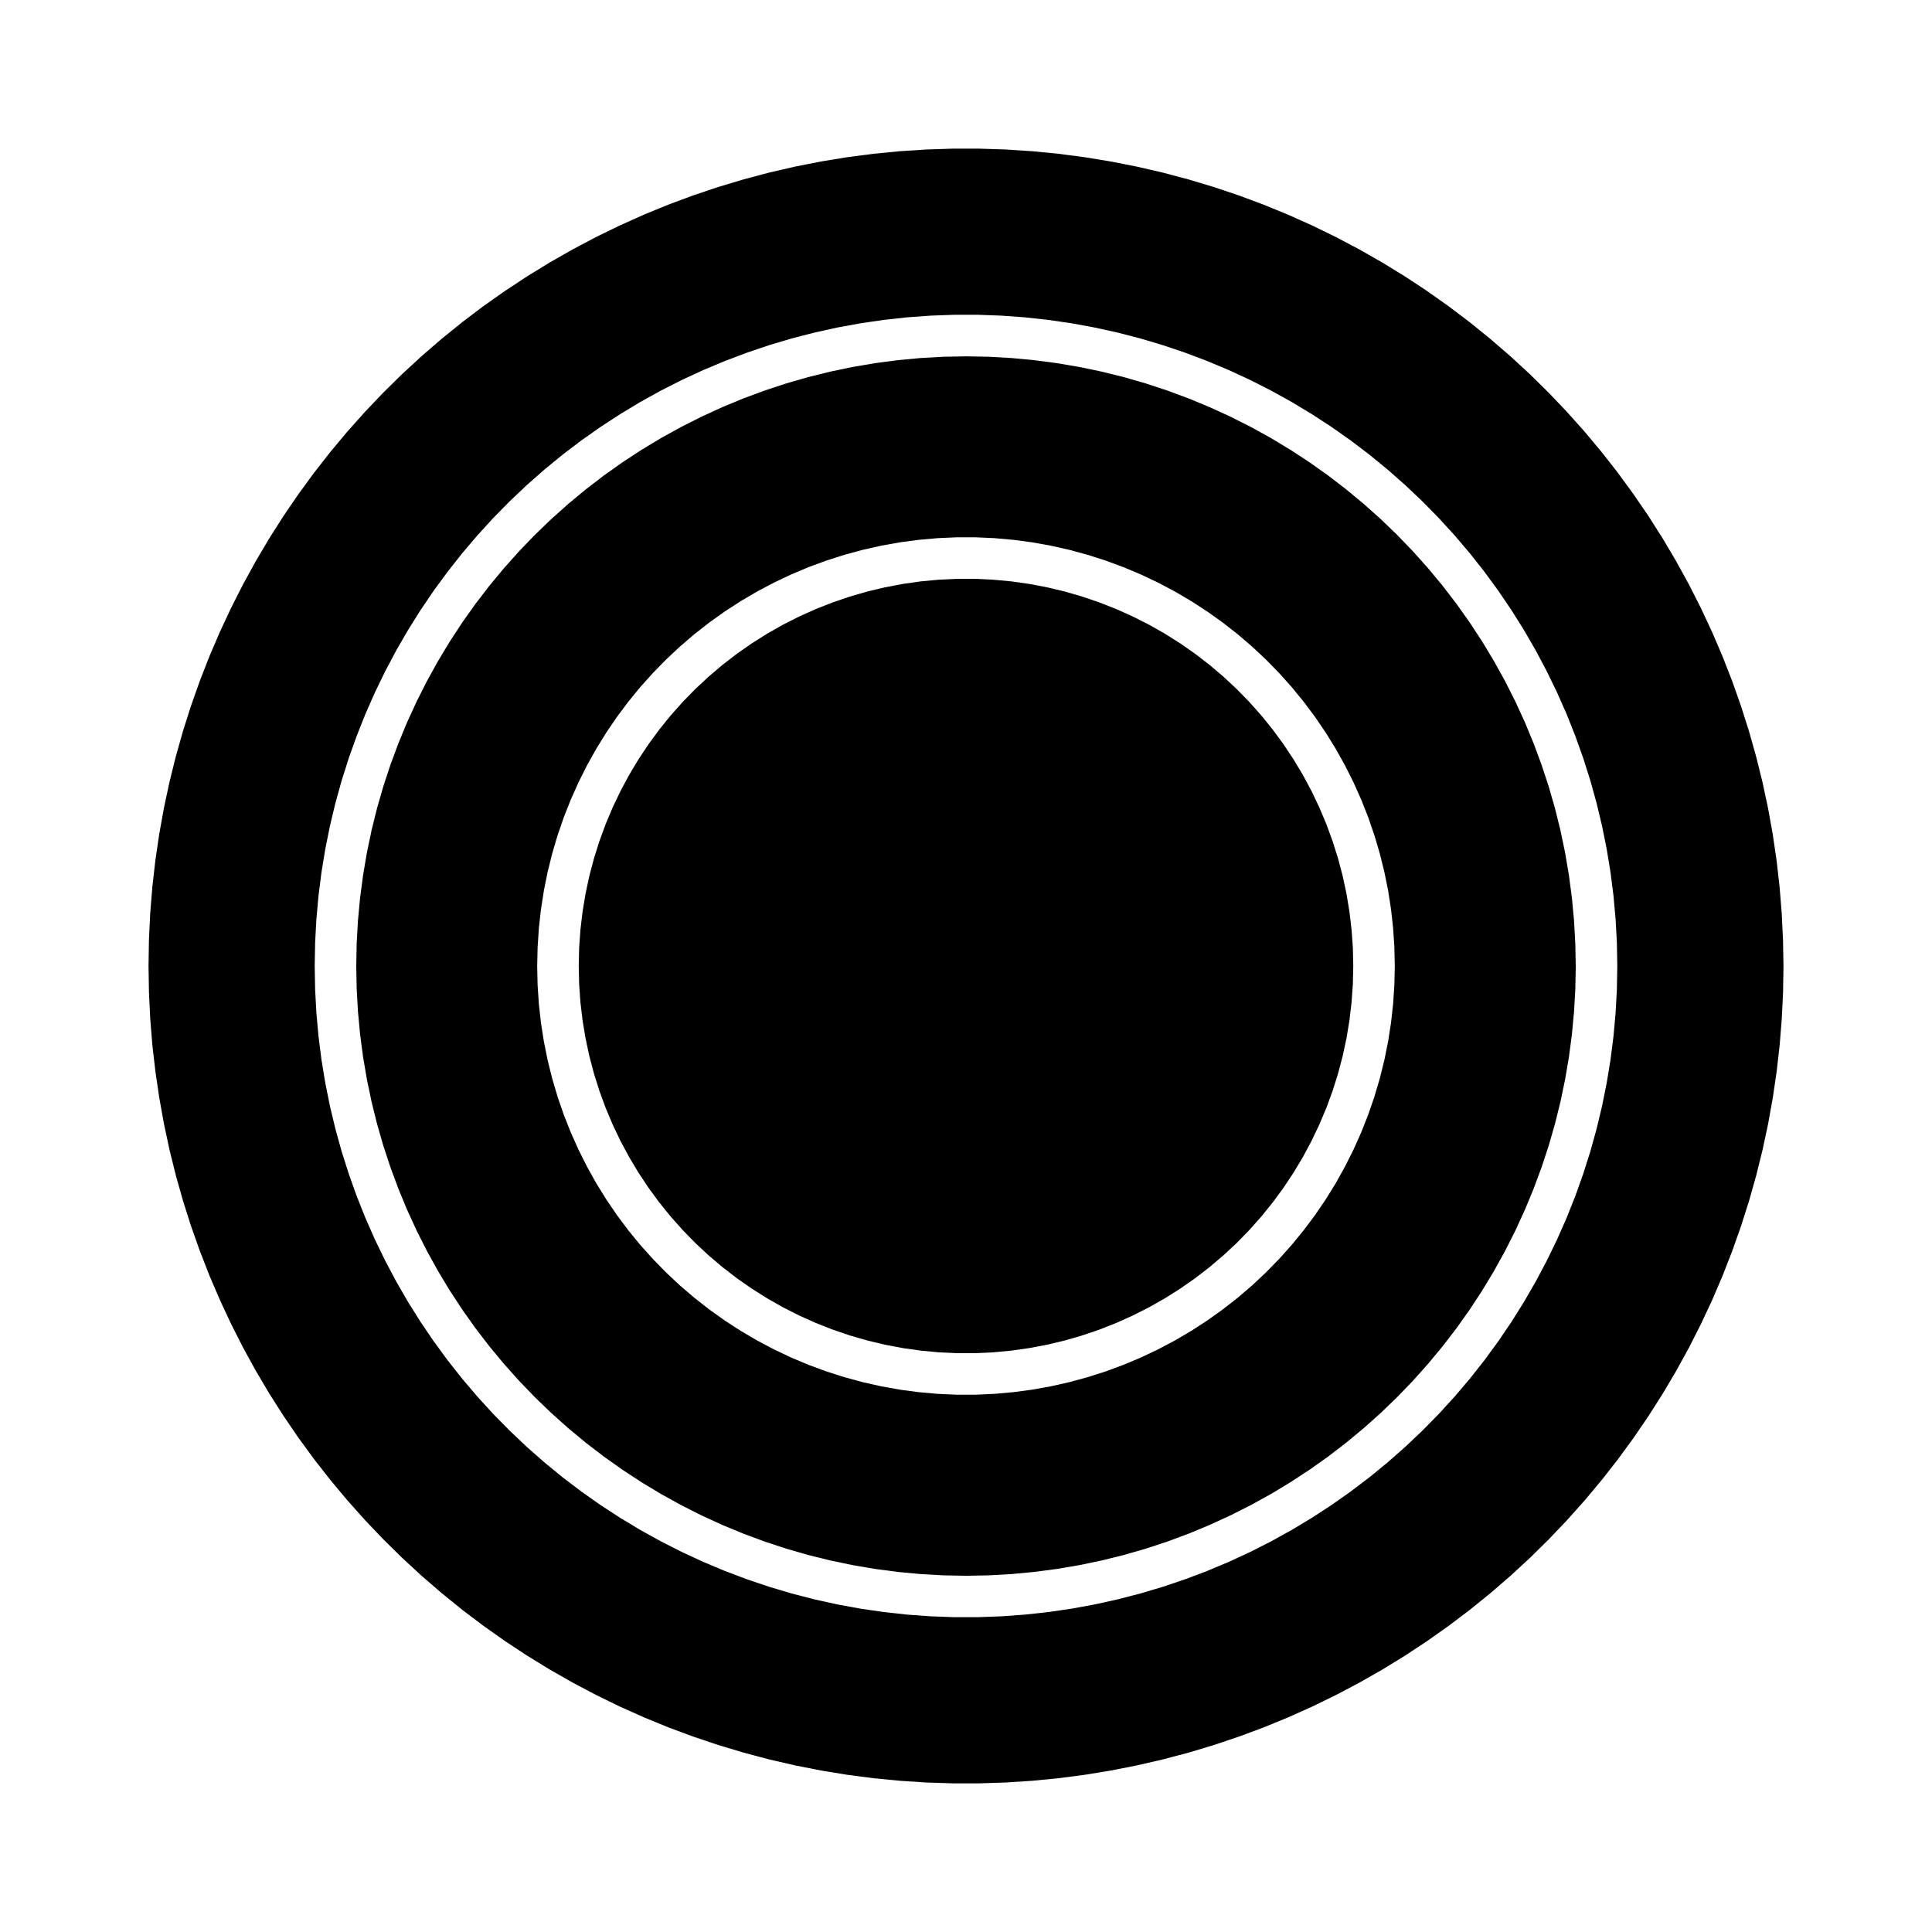 <?xml version="1.0" encoding="UTF-8"?>
<!-- Uploaded to: ICON Repo, www.iconrepo.com, Generator: ICON Repo Mixer Tools -->
<svg fill="#000000" width="800px" height="800px" version="1.1" viewBox="144 144 512 512" xmlns="http://www.w3.org/2000/svg">
 <g fill-rule="evenodd">
  <path d="m227.4 400 0.113 6.231 0.336 6.223 0.562 6.207 0.785 6.184 1.008 6.148 1.23 6.109 1.449 6.062 1.668 6.004 1.883 5.941 2.098 5.867 2.305 5.789 2.516 5.703 2.719 5.609 2.918 5.504 3.117 5.398 3.309 5.281 3.5 5.16 3.684 5.027 3.859 4.894 4.035 4.75 4.203 4.602 4.367 4.445 4.523 4.285 4.676 4.117 4.82 3.949 4.961 3.769 5.094 3.59 5.223 3.402 5.34 3.211 5.453 3.019 5.559 2.82 5.656 2.617 5.746 2.41 5.832 2.203 5.906 1.992 5.973 1.777 6.035 1.559 6.086 1.34 6.133 1.121 6.168 0.898 6.195 0.676 6.215 0.449 6.231 0.227h6.231l6.227-0.227 6.215-0.449 6.195-0.676 6.168-0.898 6.129-1.121 6.086-1.34 6.035-1.559 5.973-1.777 5.906-1.992 5.828-2.203 5.746-2.41 5.656-2.617 5.559-2.82 5.453-3.019 5.34-3.211 5.223-3.402 5.094-3.59 4.961-3.769 4.824-3.949 4.676-4.117 4.523-4.285 4.367-4.445 4.203-4.602 4.035-4.75 3.859-4.894 3.68-5.027 3.496-5.16 3.309-5.281 3.117-5.398 2.918-5.504 2.719-5.609 2.516-5.703 2.305-5.789 2.098-5.867 1.883-5.941 1.668-6.004 1.449-6.062 1.23-6.109 1.008-6.148 0.785-6.184 0.562-6.207 0.34-6.223 0.113-6.231-0.113-6.231-0.34-6.223-0.562-6.207-0.785-6.184-1.008-6.148-1.23-6.109-1.449-6.062-1.668-6.004-1.883-5.941-2.098-5.871-2.305-5.789-2.516-5.703-2.719-5.609-2.918-5.504-3.117-5.398-3.309-5.281-3.496-5.16-3.68-5.027-3.859-4.894-4.035-4.75-4.203-4.602-4.367-4.445-4.523-4.285-4.676-4.121-4.824-3.949-4.961-3.769-5.094-3.59-5.223-3.402-5.34-3.215-5.453-3.019-5.559-2.82-5.656-2.617-5.746-2.41-5.828-2.203-5.906-1.992-5.973-1.777-6.035-1.559-6.086-1.34-6.129-1.121-6.168-0.898-6.195-0.676-6.215-0.449-6.227-0.227h-6.231l-6.231 0.227-6.215 0.449-6.195 0.676-6.168 0.898-6.133 1.121-6.086 1.34-6.035 1.559-5.973 1.777-5.906 1.992-5.832 2.203-5.746 2.41-5.656 2.617-5.559 2.82-5.453 3.019-5.34 3.215-5.223 3.402-5.094 3.59-4.961 3.769-4.82 3.949-4.676 4.121-4.523 4.285-4.367 4.445-4.203 4.602-4.035 4.75-3.859 4.894-3.684 5.027-3.5 5.16-3.309 5.281-3.117 5.398-2.918 5.504-2.719 5.609-2.516 5.703-2.305 5.789-2.098 5.871-1.883 5.941-1.668 6.004-1.449 6.062-1.23 6.109-1.008 6.148-0.785 6.184-0.562 6.207-0.336 6.223-0.113 6.231m-44.039 0 0.113-7.016 0.34-7.008 0.566-6.992 0.793-6.969 1.02-6.941 1.242-6.906 1.465-6.863 1.688-6.809 1.906-6.754 2.125-6.688 2.34-6.613 2.551-6.535 2.766-6.449 2.969-6.356 3.176-6.258 3.375-6.148 3.574-6.039 3.766-5.918 3.957-5.793 4.141-5.664 4.324-5.527 4.5-5.383 4.672-5.234 4.84-5.082 5-4.922 5.156-4.754 5.309-4.586 5.453-4.414 5.594-4.234 5.746-4.043 5.856-3.863 5.981-3.672 6.094-3.477 6.203-3.277 6.305-3.074 6.402-2.867 6.492-2.66 6.578-2.445 6.652-2.234 6.719-2.016 6.781-1.797 6.836-1.578 6.883-1.355 6.926-1.133 6.957-0.906 6.984-0.68 7-0.453 7.012-0.227h7.016l7.012 0.227 7 0.453 6.984 0.68 6.965 0.914 6.926 1.133 6.883 1.355 6.836 1.578 6.781 1.797 6.719 2.016 6.652 2.234 6.574 2.445 6.492 2.66 6.402 2.867 6.305 3.074 6.207 3.277 6.094 3.477 5.981 3.672 5.859 3.863 5.731 4.051 5.594 4.234 5.453 4.414 5.309 4.586 5.156 4.754 5 4.922 4.84 5.082 4.672 5.234 4.5 5.383 4.324 5.527 4.141 5.664 3.957 5.793 3.766 5.918 3.574 6.039 3.375 6.148 3.176 6.258 2.973 6.356 2.762 6.449 2.551 6.535 2.34 6.613 2.125 6.688 1.906 6.754 1.688 6.809 1.465 6.863 1.242 6.906 1.02 6.941 0.793 6.969 0.566 6.992 0.34 7.008 0.129 7-0.113 7.016-0.34 7.008-0.566 6.992-0.793 6.973-1.02 6.941-1.242 6.906-1.465 6.863-1.688 6.809-1.906 6.754-2.125 6.688-2.34 6.613-2.551 6.535-2.762 6.449-2.973 6.356-3.176 6.258-3.375 6.148-3.574 6.039-3.766 5.918-3.957 5.793-4.141 5.664-4.324 5.527-4.5 5.383-4.672 5.234-4.84 5.082-5 4.922-5.156 4.754-5.309 4.586-5.453 4.414-5.594 4.234-5.731 4.051-5.859 3.863-5.981 3.672-6.094 3.473-6.207 3.277-6.305 3.074-6.402 2.867-6.492 2.66-6.574 2.445-6.652 2.234-6.719 2.016-6.797 1.789-6.836 1.578-6.883 1.355-6.926 1.133-6.957 0.906-6.984 0.68-7 0.453-7.012 0.227h-7.016l-7.012-0.227-7-0.453-6.984-0.68-6.957-0.906-6.926-1.133-6.883-1.355-6.836-1.578-6.781-1.797-6.719-2.016-6.652-2.234-6.578-2.445-6.492-2.66-6.402-2.867-6.305-3.074-6.203-3.277-6.094-3.473-5.981-3.672-5.863-3.863-5.731-4.051-5.594-4.234-5.453-4.414-5.309-4.586-5.156-4.754-5-4.922-4.84-5.082-4.672-5.234-4.5-5.383-4.324-5.527-4.141-5.664-3.957-5.793-3.766-5.918-3.574-6.039-3.375-6.148-3.176-6.258-2.969-6.356-2.766-6.449-2.551-6.535-2.34-6.613-2.125-6.688-1.906-6.754-1.688-6.809-1.465-6.863-1.242-6.906-1.02-6.941-0.805-6.961-0.566-6.992-0.34-7.008-0.117-7.019"/>
  <path d="m286.36 400 0.109 5.027 0.332 5.016 0.555 4.996 0.777 4.969 0.992 4.93 1.211 4.879 1.426 4.82 1.637 4.754 1.848 4.676 2.051 4.59 2.254 4.496 2.449 4.391 2.641 4.277 2.828 4.156 3.008 4.027 3.184 3.891 3.356 3.746 3.516 3.594 3.672 3.438 3.82 3.269 3.961 3.098 4.094 2.918 4.219 2.734 4.336 2.547 4.445 2.352 4.543 2.152 4.633 1.949 4.719 1.742 4.789 1.531 4.852 1.32 4.906 1.102 4.949 0.887 4.984 0.664 5.008 0.445 5.023 0.223h5.027l5.023-0.223 5.008-0.445 4.984-0.664 4.949-0.887 4.906-1.102 4.852-1.32 4.789-1.531 4.715-1.742 4.633-1.949 4.543-2.152 4.445-2.352 4.336-2.547 4.219-2.734 4.094-2.918 3.961-3.098 3.82-3.269 3.672-3.438 3.516-3.594 3.352-3.746 3.184-3.891 3.008-4.027 2.828-4.156 2.641-4.277 2.449-4.391 2.254-4.496 2.051-4.59 1.848-4.676 1.637-4.754 1.426-4.82 1.211-4.879 0.996-4.93 0.773-4.969 0.555-4.996 0.332-5.016 0.109-5.027-0.109-5.027-0.332-5.016-0.555-4.996-0.773-4.969-0.996-4.93-1.211-4.879-1.426-4.82-1.637-4.754-1.848-4.676-2.051-4.59-2.254-4.496-2.449-4.391-2.641-4.277-2.828-4.156-3.008-4.027-3.184-3.891-3.352-3.746-3.516-3.594-3.672-3.438-3.82-3.269-3.961-3.098-4.094-2.918-4.219-2.734-4.336-2.547-4.445-2.352-4.543-2.152-4.633-1.949-4.715-1.742-4.789-1.531-4.852-1.32-4.906-1.102-4.949-0.887-4.984-0.664-5.008-0.445-5.023-0.223h-5.027l-5.023 0.223-5.008 0.445-4.984 0.664-4.949 0.887-4.906 1.102-4.852 1.32-4.789 1.531-4.719 1.742-4.633 1.949-4.543 2.152-4.445 2.352-4.336 2.547-4.219 2.734-4.094 2.918-3.961 3.098-3.812 3.266-3.672 3.438-3.516 3.594-3.356 3.746-3.184 3.891-3.008 4.027-2.828 4.156-2.641 4.277-2.449 4.391-2.254 4.496-2.051 4.59-1.848 4.676-1.637 4.754-1.426 4.82-1.211 4.879-0.992 4.93-0.777 4.969-0.555 4.996-0.332 5.016-0.117 5.031m275.23 0-0.113 6.043-0.34 6.035-0.562 6.016-0.789 5.992-1.012 5.957-1.234 5.914-1.453 5.863-1.672 5.809-1.891 5.738-2.102 5.664-2.312 5.582-2.519 5.492-2.723 5.394-2.926 5.289-3.117 5.176-3.309 5.055-3.496 4.93-3.68 4.793-3.856 4.652-4.027 4.508-4.191 4.352-4.352 4.191-4.508 4.027-4.652 3.856-4.793 3.68-4.93 3.496-5.059 3.309-5.176 3.121-5.289 2.922-5.394 2.723-5.492 2.519-5.586 2.324-5.668 2.102-5.738 1.891-5.809 1.672-5.863 1.453-5.914 1.234-5.957 1.012-5.992 0.789-6.016 0.566-6.035 0.34-6.043 0.113-6.043-0.113-6.035-0.34-6.016-0.566-5.992-0.789-5.957-1.012-5.914-1.234-5.867-1.453-5.809-1.672-5.738-1.891-5.664-2.102-5.582-2.312-5.492-2.519-5.394-2.723-5.289-2.922-5.176-3.121-5.055-3.309-4.93-3.496-4.797-3.68-4.652-3.856-4.508-4.027-4.352-4.191-4.191-4.352-4.027-4.508-3.856-4.652-3.68-4.793-3.496-4.93-3.309-5.055-3.121-5.176-2.922-5.289-2.723-5.394-2.519-5.492-2.312-5.582-2.102-5.664-1.891-5.738-1.672-5.809-1.453-5.863-1.234-5.914-1.012-5.957-0.789-5.992-0.566-6.016-0.34-6.035-0.113-6.043 0.113-6.043 0.34-6.035 0.566-6.016 0.789-5.992 1.012-5.957 1.234-5.914 1.453-5.863 1.672-5.809 1.891-5.738 2.102-5.668 2.312-5.582 2.519-5.492 2.723-5.394 2.922-5.289 3.121-5.176 3.309-5.055 3.496-4.93 3.68-4.793 3.856-4.652 4.027-4.508 4.191-4.352 4.352-4.191 4.508-4.027 4.652-3.856 4.793-3.68 4.93-3.496 5.055-3.309 5.176-3.117 5.289-2.922 5.394-2.723 5.492-2.519 5.582-2.312 5.664-2.102 5.738-1.891 5.809-1.672 5.867-1.453 5.914-1.234 5.957-1.012 5.992-0.789 6.016-0.566 6.035-0.34 6.043-0.113 6.043 0.113 6.035 0.34 6.016 0.566 5.992 0.789 5.957 1.012 5.914 1.234 5.863 1.453 5.809 1.672 5.738 1.891 5.668 2.102 5.582 2.312 5.492 2.519 5.394 2.723 5.289 2.922 5.176 3.117 5.059 3.309 4.93 3.496 4.793 3.68 4.652 3.856 4.508 4.027 4.352 4.191 4.191 4.352 4.027 4.508 3.856 4.652 3.68 4.793 3.496 4.93 3.309 5.055 3.117 5.176 2.926 5.289 2.723 5.394 2.519 5.492 2.312 5.582 2.102 5.668 1.891 5.738 1.672 5.809 1.453 5.863 1.234 5.914 1.012 5.957 0.789 5.992 0.562 6.016 0.34 6.035 0.121 6.031"/>
  <path d="m502.63 400-0.109 4.812-0.34 4.801-0.562 4.777-0.785 4.75-1.008 4.703-1.227 4.652-1.445 4.59-1.656 4.519-1.871 4.434-2.07 4.344-2.273 4.238-2.473 4.129-2.66 4.012-2.848 3.879-3.027 3.742-3.195 3.594-3.363 3.445-3.519 3.281-3.668 3.109-3.812 2.938-3.945 2.754-4.07 2.566-4.188 2.375-4.293 2.176-4.391 1.969-4.477 1.766-4.555 1.551-4.621 1.336-4.68 1.117-4.731 0.898-4.762 0.672-4.793 0.453-4.805 0.223h-4.812l-4.809-0.223-4.789-0.453-4.766-0.672-4.727-0.898-4.68-1.117-4.625-1.336-4.555-1.551-4.477-1.766-4.391-1.969-4.293-2.176-4.184-2.375-4.07-2.566-3.945-2.754-3.812-2.938-3.668-3.109-3.523-3.281-3.363-3.445-3.195-3.594-3.023-3.742-2.848-3.879-2.664-4.012-2.469-4.129-2.273-4.238-2.074-4.344-1.867-4.434-1.66-4.519-1.441-4.59-1.23-4.652-1.004-4.703-0.789-4.75-0.562-4.777-0.34-4.801-0.109-4.812 0.109-4.809 0.34-4.801 0.562-4.777 0.789-4.75 1.004-4.703 1.23-4.652 1.441-4.59 1.66-4.519 1.867-4.434 2.074-4.344 2.273-4.238 2.469-4.129 2.664-4.008 2.848-3.883 3.023-3.738 3.195-3.598 3.363-3.441 3.523-3.281 3.668-3.113 3.812-2.938 3.945-2.754 4.07-2.566 4.184-2.375 4.293-2.172 4.391-1.973 4.477-1.762 4.555-1.551 4.625-1.34 4.68-1.117 4.727-0.895 4.766-0.676 4.789-0.449 4.809-0.227h4.812l4.805 0.227 4.793 0.449 4.762 0.676 4.731 0.895 4.68 1.117 4.621 1.34 4.555 1.551 4.477 1.762 4.391 1.973 4.293 2.172 4.188 2.375 4.07 2.566 3.945 2.754 3.812 2.938 3.668 3.113 3.519 3.281 3.363 3.441 3.195 3.598 3.027 3.738 2.848 3.883 2.66 4.008 2.473 4.129 2.273 4.238 2.07 4.344 1.871 4.434 1.656 4.519 1.445 4.59 1.227 4.652 1.008 4.703 0.785 4.75 0.562 4.777 0.34 4.801 0.109 4.809"/>
 </g>
</svg>